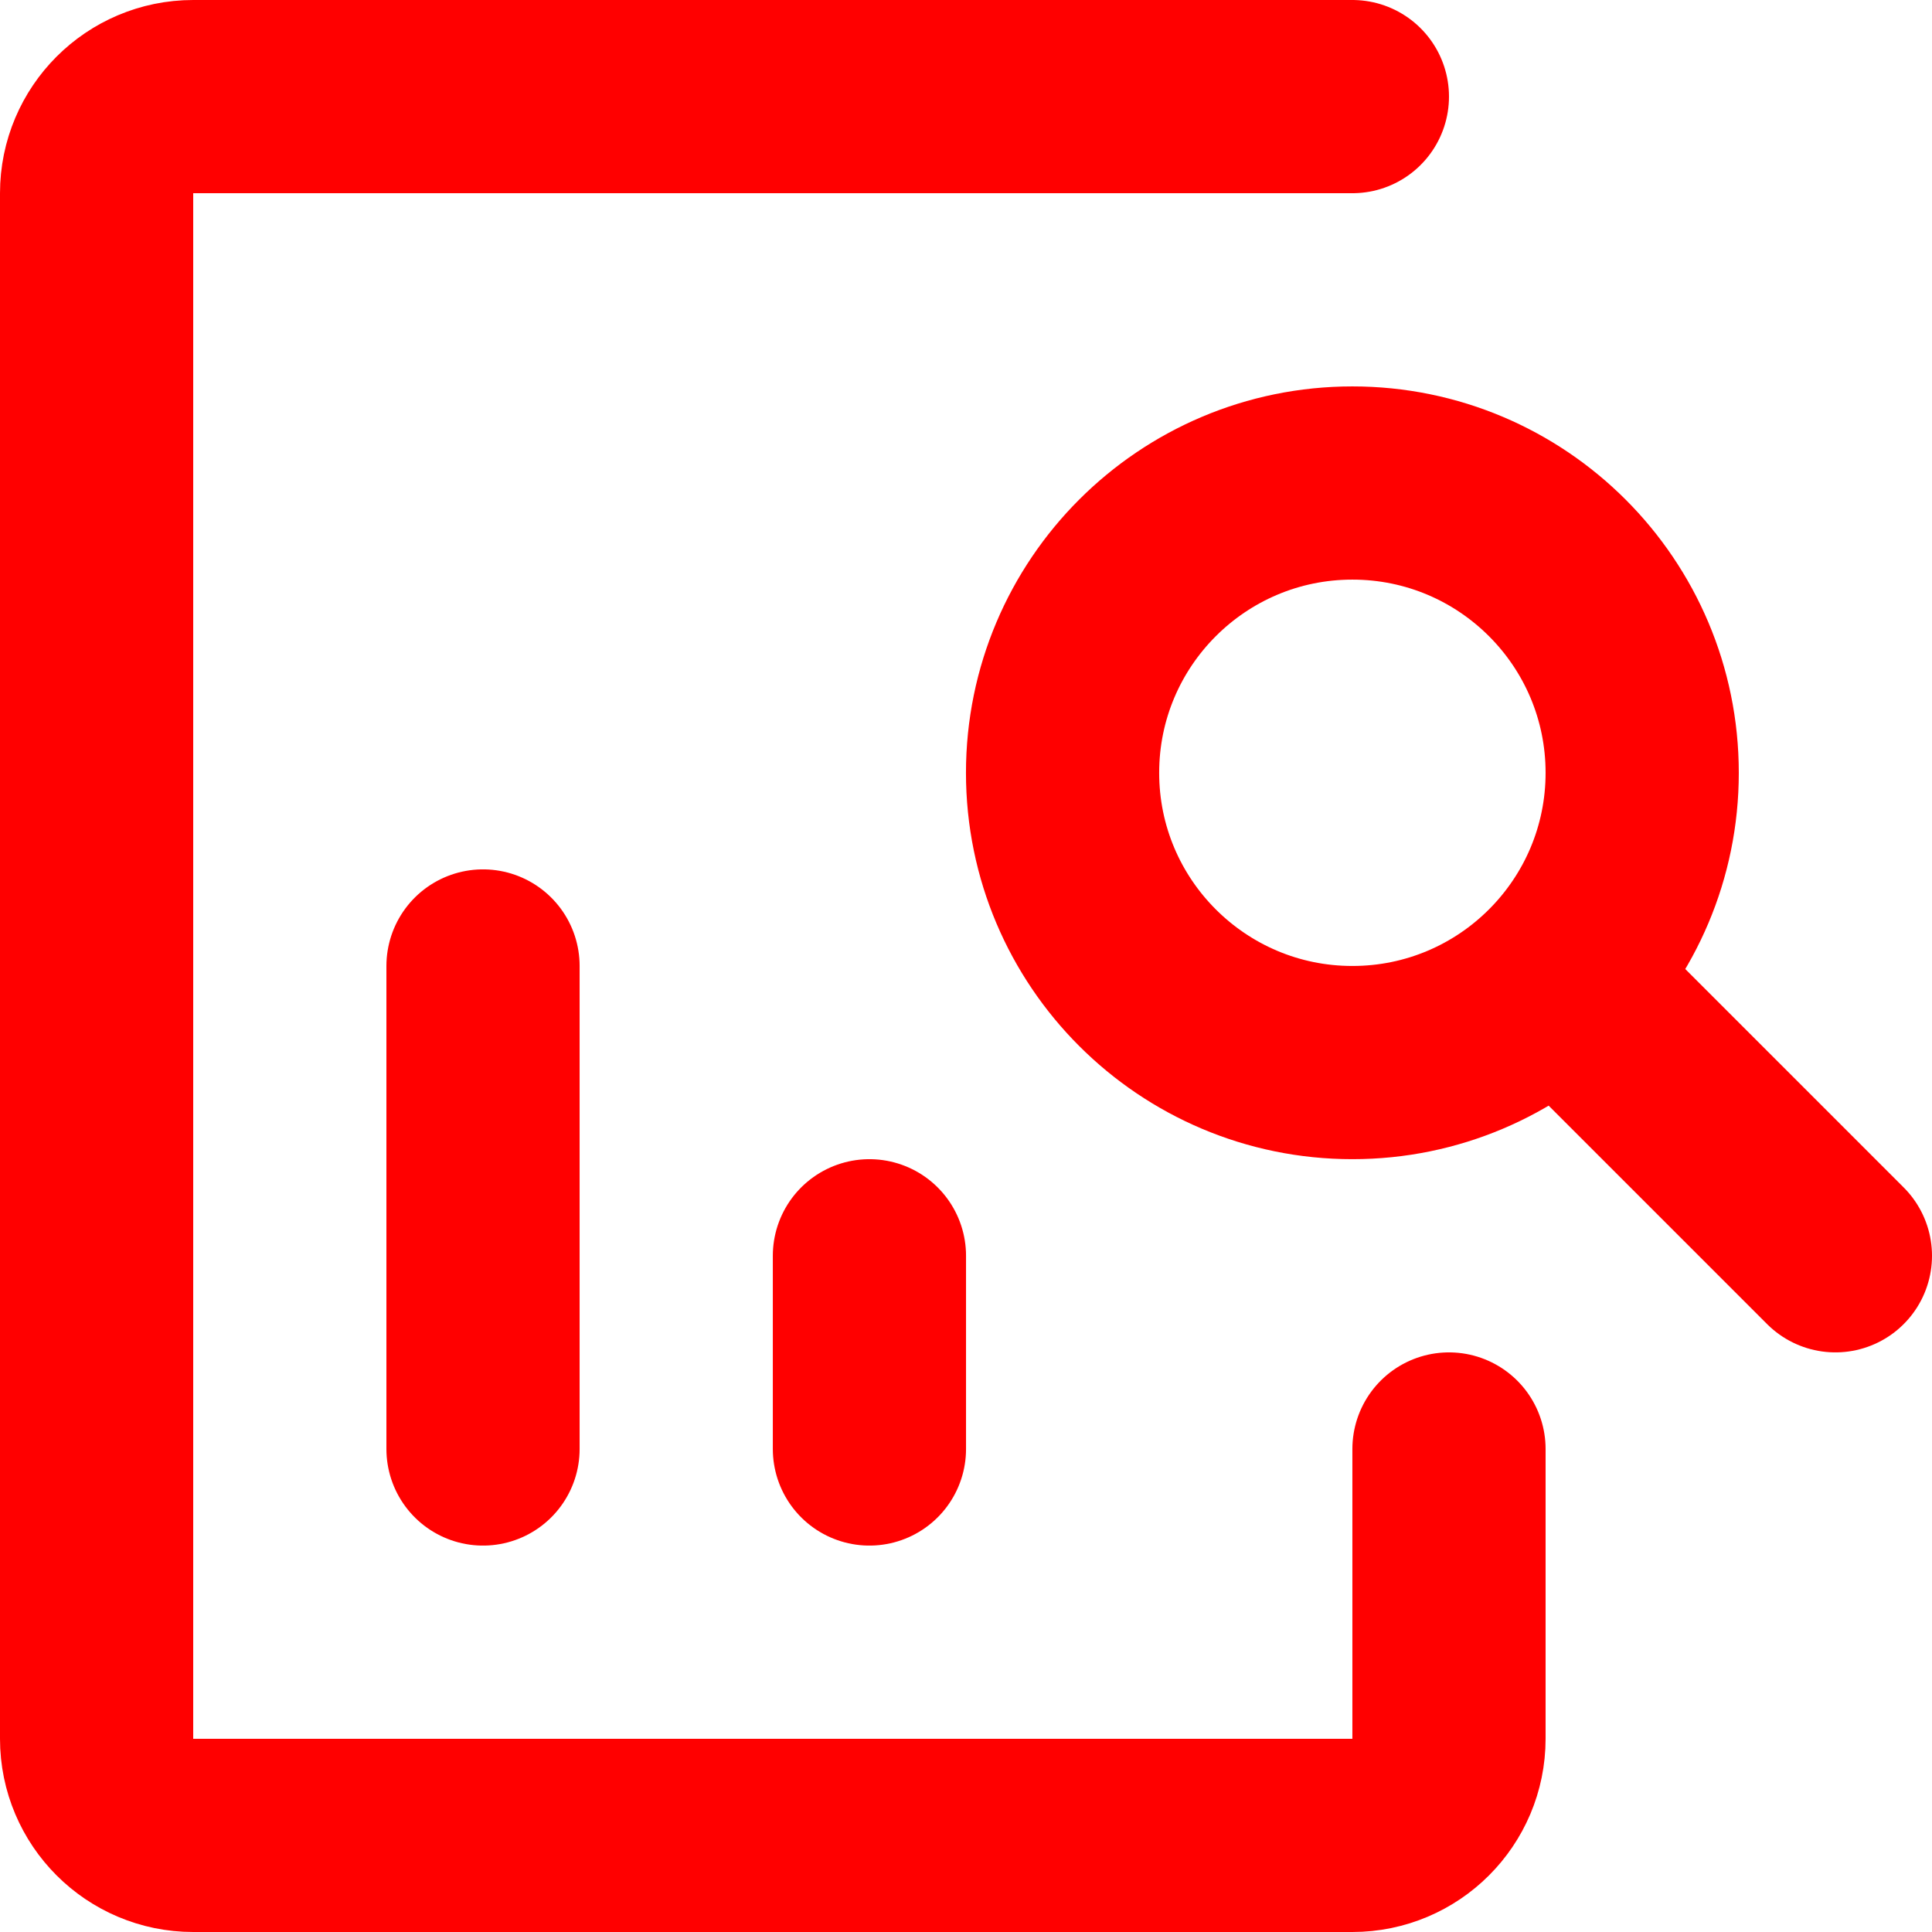 <?xml version="1.0" encoding="UTF-8"?>
<!DOCTYPE svg PUBLIC "-//W3C//DTD SVG 1.1//EN" "http://www.w3.org/Graphics/SVG/1.1/DTD/svg11.dtd">
<!-- Creator: CorelDRAW (Evaluation Version) -->
<svg xmlns="http://www.w3.org/2000/svg" xml:space="preserve" width="300px" height="300px" version="1.1" style="shape-rendering:geometricPrecision; text-rendering:geometricPrecision; image-rendering:optimizeQuality; fill-rule:evenodd; clip-rule:evenodd"
viewBox="0 0 322.79 322.79"
 xmlns:xlink="http://www.w3.org/1999/xlink"
 xmlns:xodm="http://www.corel.com/coreldraw/odm/2003"
 data-name="Line Color">
 <defs>
  <style type="text/css">
   <![CDATA[
    .str0 {stroke:red;stroke-width:32.28;stroke-linecap:round;stroke-linejoin:round;stroke-miterlimit:22.926}
    .fil0 {fill:none}
   ]]>
  </style>
 </defs>
 <g id="Layer_x0020_1">
  <g id="_105553219017760">
   <g id="SVGRepo_bgCarrier">
   </g>
   <g id="SVGRepo_tracerCarrier">
   </g>
   <g id="SVGRepo_iconCarrier">
    <path id="secondary" class="fil0 str0" d="M80.7 242.09l0 -80.7m64.56 80.7l0 -32.28m161.39 0l-45.67 -45.67m-83.45 -35.02c0,26.73 21.69,48.41 48.42,48.41 26.74,0 48.42,-21.68 48.42,-48.41 0,-26.74 -21.68,-48.42 -48.42,-48.42 -26.73,0 -48.42,21.68 -48.42,48.42l0 0z"/>
    <path id="primary" class="fil0 str0" d="M242.09 242.09l0 48.42c0,8.91 -7.23,16.14 -16.14,16.14l-193.67 0c-8.91,0 -16.14,-7.23 -16.14,-16.14l0 -258.23c0,-8.91 7.23,-16.14 16.14,-16.14l193.67 0"/>
   </g>
  </g>
 </g>
</svg>
